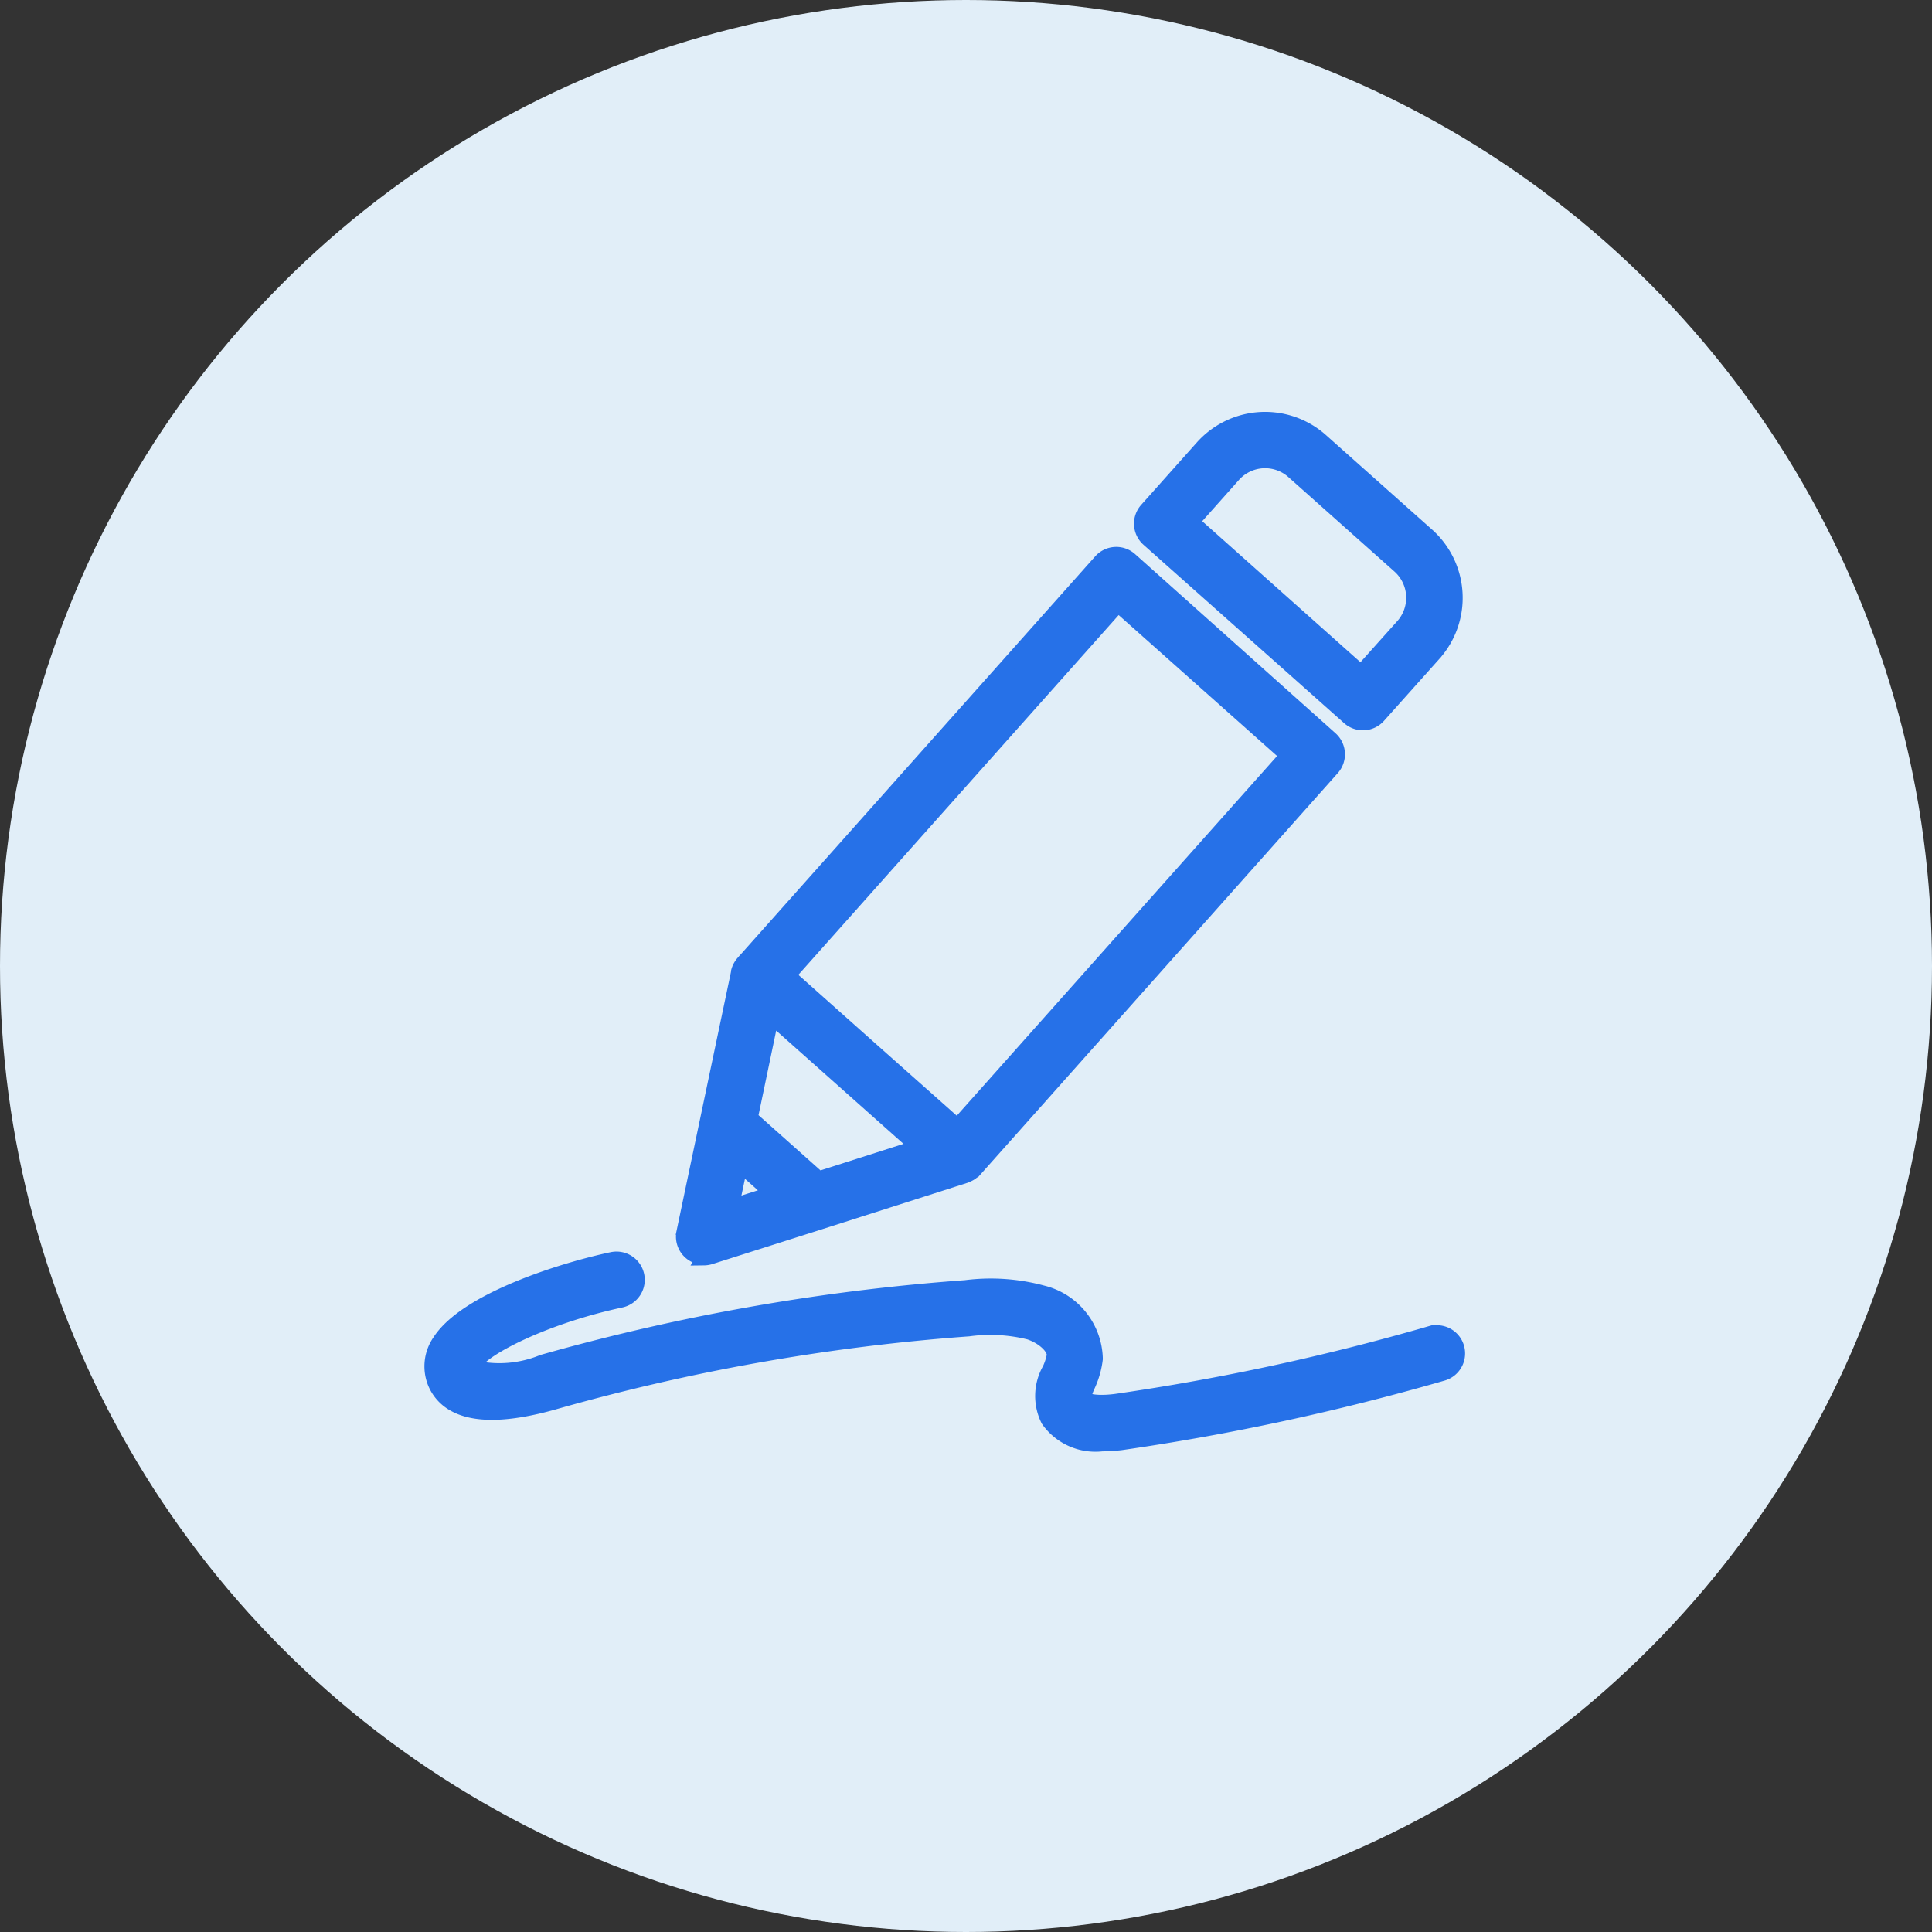 <?xml version="1.0" encoding="utf-8"?>
<svg xmlns="http://www.w3.org/2000/svg" width="66" height="66" viewBox="0 0 66 66">
  <rect x="0" y="0" width="66" height="66" fill="#333333" stroke="none"/>
  <g id="Group_37650" data-name="Group 37650" transform="translate(-220 -5518.5)">
    <circle id="Ellipse_4230" data-name="Ellipse 4230" cx="33" cy="33" r="33" transform="translate(220 5518.5)" fill="#e1eef8"/>
    <g id="Group_37626" data-name="Group 37626" transform="translate(240.901 1949.459)">
      <g id="noun-signature-3982097" transform="translate(-6.151 3583.361)">
        <path id="Path_47841" data-name="Path 47841" d="M268.531,184.034a.765.765,0,0,0,.217-.034l3.748-1.19,4.969-1.587.028-.014a.762.762,0,0,0,.116-.054l.043-.026a.716.716,0,0,0,.114-.1h.012L290,167.3h0a.715.715,0,0,0-.057-1.009l-6.849-6.121a.714.714,0,0,0-1.007.057l-12.225,13.727a.73.73,0,0,0-.093.138.039.039,0,0,1-.019.04.583.583,0,0,0-.043.124v.026l-1.064,5.064-.8,3.808a.714.714,0,0,0,.7.861Zm14.15-22.319,5.785,5.147-11.275,12.661-2.894-2.57-2.891-2.575Zm-11.836,14.074,5,4.448-3.389,1.083-2.332-2.078Zm-1.066,5.064,1.092.971-1.39.443Z" transform="translate(-259.236 -155.376)" fill="#2671e8" stroke="#2671e8" stroke-width="0.5"/>
        <path id="Path_47842" data-name="Path 47842" d="M418.765,127.753a.713.713,0,0,0,.476.181h.04a.724.724,0,0,0,.492-.238l1.9-2.127a2.876,2.876,0,0,0-.238-4.057l-3.627-3.23a2.876,2.876,0,0,0-4.057.238l-1.9,2.13a.714.714,0,0,0,.057,1.007Zm-3.946-8.288a1.447,1.447,0,0,1,2.042-.117l3.624,3.227a1.45,1.45,0,0,1,.119,2.042l-1.428,1.594-5.778-5.15Z" transform="translate(-387.431 -117.556)" fill="#2671e8" stroke="#2671e8" stroke-width="0.5"/>
        <path id="Path_47843" data-name="Path 47843" d="M222.994,383.78a79.026,79.026,0,0,1-10.78,2.328c-.79.1-1.066-.055-1.09-.093h0a1.673,1.673,0,0,1,.145-.454,2.983,2.983,0,0,0,.255-.9,2.38,2.38,0,0,0-1.823-2.263,6.77,6.77,0,0,0-2.618-.176,72.1,72.1,0,0,0-14.445,2.544,3.9,3.9,0,0,1-2.325.2c-.033-.019-.033-.024-.038-.04.055-.476,2.242-1.666,5.033-2.265a.714.714,0,0,0-.295-1.4c-1.637.345-4.974,1.373-5.895,2.8a1.5,1.5,0,0,0-.238,1.159,1.473,1.473,0,0,0,.7.973c.7.419,1.861.4,3.451-.05a70.512,70.512,0,0,1,14.157-2.5,5.531,5.531,0,0,1,2.075.112c.476.157.866.519.845.793h0a1.973,1.973,0,0,1-.155.476,1.832,1.832,0,0,0-.048,1.723,1.98,1.98,0,0,0,1.842.824,5.751,5.751,0,0,0,.645-.04,81.39,81.39,0,0,0,10.978-2.365h0a.714.714,0,1,0-.369-1.38Z" transform="translate(-188.85 -352.56)" fill="#2671e8" stroke="#2671e8" stroke-width="0.5"/>
      </g>
    </g>
  </g>
</svg>
